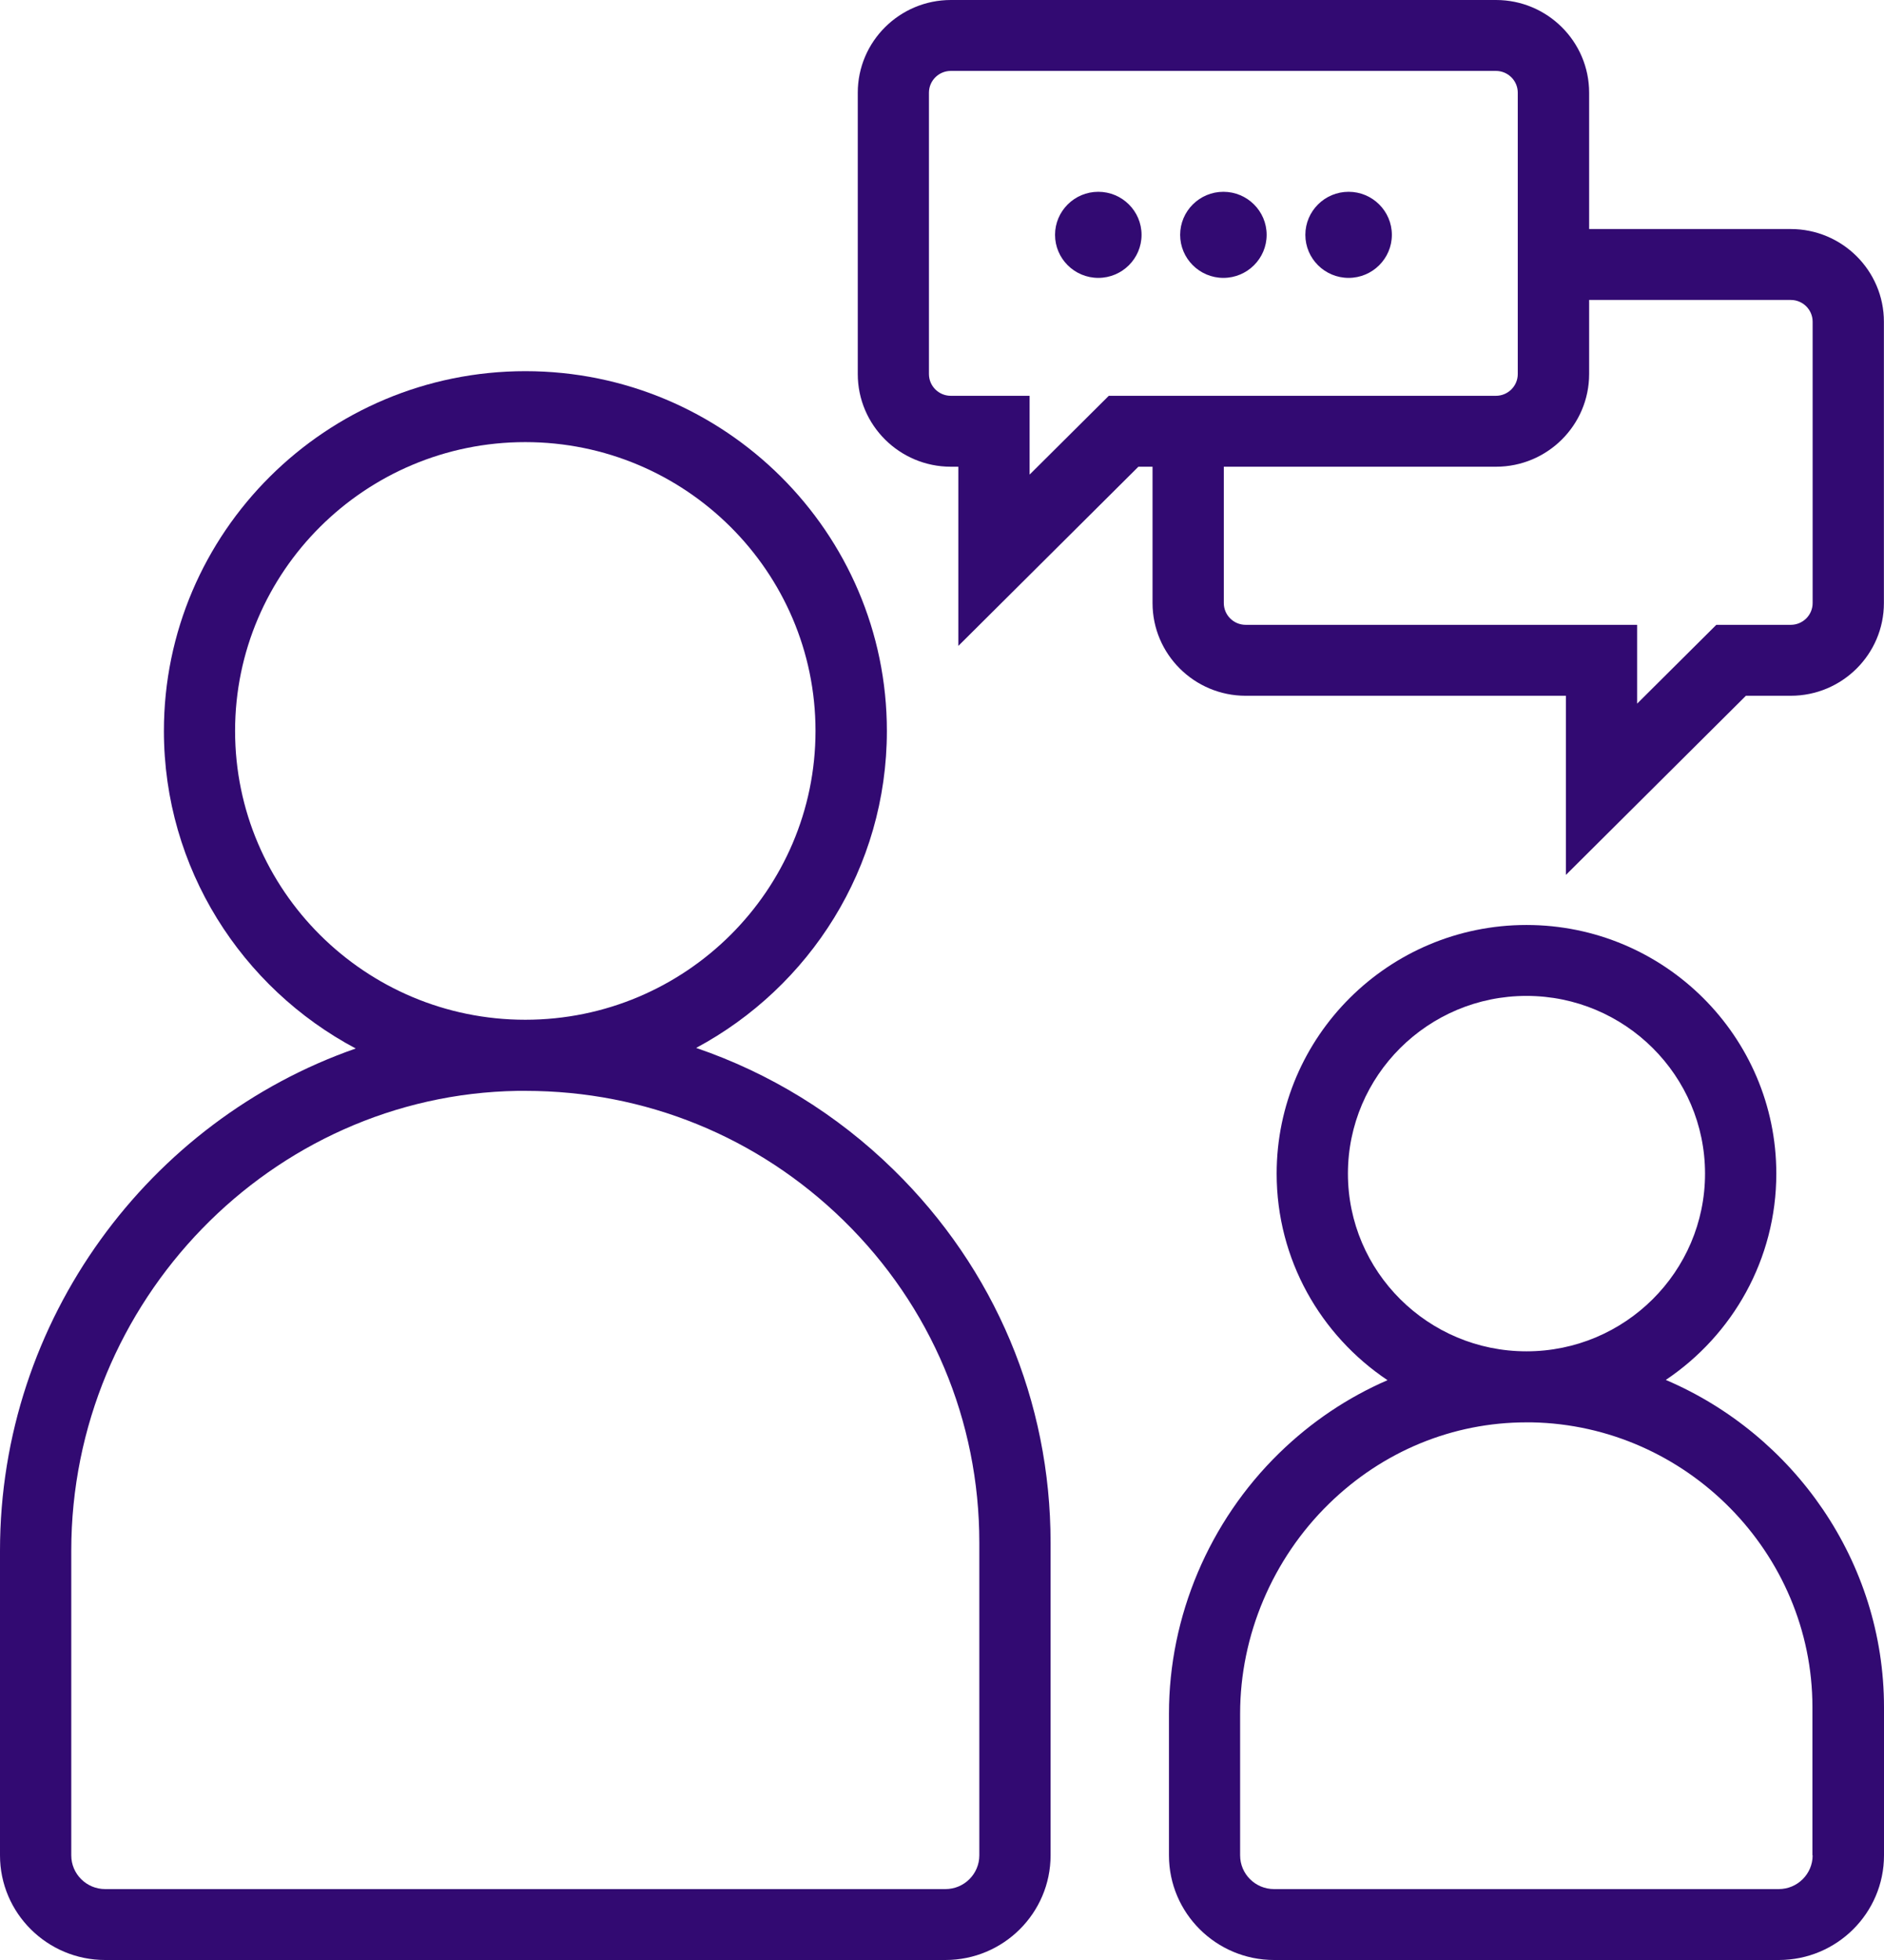 <svg width="100" height="104" viewBox="0 0 100 104" fill="none" xmlns="http://www.w3.org/2000/svg">
<g clip-path="url(#clip0_1_14241)">
<path d="M36.95 55.604C42.971 52.379 47.074 46.049 47.074 38.784C47.074 28.257 38.468 19.695 27.887 19.695C17.306 19.695 8.7 28.257 8.7 38.784C8.7 46.075 12.83 52.421 18.882 55.635C7.928 59.451 0 70.009 0 82.277V98.449C0 101.512 2.506 104 5.579 104H50.184C53.263 104 55.763 101.507 55.763 98.449V81.848C55.763 74.353 52.806 67.328 47.431 62.07C44.41 59.111 40.837 56.932 36.95 55.604ZM12.478 38.784C12.478 30.332 19.386 23.459 27.882 23.459C36.377 23.459 43.286 30.332 43.286 38.784C43.286 47.236 36.377 54.109 27.882 54.109C19.386 54.109 12.478 47.236 12.478 38.784ZM51.981 98.449C51.981 99.432 51.177 100.237 50.184 100.237H5.579C4.592 100.237 3.783 99.437 3.783 98.449V82.277C3.783 69.042 14.406 58.097 27.467 57.883C27.598 57.883 27.735 57.883 27.866 57.883C27.866 57.883 27.876 57.883 27.882 57.883C27.882 57.883 27.887 57.883 27.892 57.883C34.255 57.883 40.233 60.319 44.778 64.762C49.422 69.304 51.981 75.377 51.981 81.854V98.454V98.449Z" fill="#320A72"/>
<path d="M88.421 73.219C91.957 70.846 94.284 66.826 94.284 62.274C94.284 54.998 88.337 49.081 81.023 49.081C73.71 49.081 67.763 54.998 67.763 62.274C67.763 66.837 70.101 70.861 73.647 73.234C71.546 74.144 69.597 75.445 67.894 77.108C64.175 80.735 62.047 85.769 62.047 90.922V98.449C62.047 101.512 64.553 104 67.626 104H94.421C97.499 104 100 101.507 100 98.449V90.588C100 82.852 95.209 76.12 88.426 73.224L88.421 73.219ZM71.546 62.274C71.546 57.073 75.796 52.844 81.023 52.844C86.251 52.844 90.501 57.073 90.501 62.274C90.501 67.474 86.251 71.703 81.023 71.703C75.796 71.703 71.546 67.474 71.546 62.274ZM96.212 98.449C96.212 99.432 95.408 100.237 94.415 100.237H67.621C66.633 100.237 65.824 99.437 65.824 98.449V90.922C65.824 86.777 67.542 82.721 70.537 79.794C73.4 76.998 77.115 75.472 81.023 75.472C81.118 75.472 81.213 75.472 81.307 75.472C89.519 75.628 96.201 82.408 96.201 90.583V98.444L96.212 98.449Z" fill="#320A72"/>
<path d="M95.051 12.153H84.349V4.919C84.349 2.206 82.132 0 79.406 0H50.473C47.746 0 45.529 2.206 45.529 4.919V19.847C45.529 22.559 47.746 24.765 50.473 24.765H50.867V34.273L60.424 24.765H61.175V31.999C61.175 34.712 63.392 36.918 66.119 36.918H83.115V46.425L92.671 36.918H95.051C97.778 36.918 99.995 34.712 99.995 31.999V17.071C99.995 14.358 97.778 12.153 95.051 12.153ZM58.853 21.002L54.65 25.183V21.002H50.468C49.827 21.002 49.307 20.484 49.307 19.847V4.919C49.307 4.281 49.827 3.763 50.468 3.763H79.4C80.041 3.763 80.561 4.281 80.561 4.919V19.847C80.561 20.484 80.041 21.002 79.4 21.002H58.853ZM96.212 31.999C96.212 32.637 95.692 33.154 95.051 33.154H91.1L86.897 37.336V33.154H66.119C65.478 33.154 64.958 32.637 64.958 31.999V24.765H79.406C82.132 24.765 84.349 22.559 84.349 19.847V15.916H95.051C95.692 15.916 96.212 16.433 96.212 17.071V31.999Z" fill="#320A72"/>
<path d="M58.296 10.177C57.03 10.177 56 11.201 56 12.461C56 13.721 57.03 14.745 58.296 14.745C59.562 14.745 60.592 13.721 60.592 12.461C60.592 11.201 59.562 10.177 58.296 10.177Z" fill="#320A72"/>
<path d="M64.936 10.177C63.67 10.177 62.641 11.201 62.641 12.461C62.641 13.721 63.67 14.745 64.936 14.745C66.203 14.745 67.232 13.721 67.232 12.461C67.232 11.201 66.203 10.177 64.936 10.177Z" fill="#320A72"/>
<path d="M71.582 10.177C70.316 10.177 69.286 11.201 69.286 12.461C69.286 13.721 70.316 14.745 71.582 14.745C72.848 14.745 73.878 13.721 73.878 12.461C73.878 11.201 72.848 10.177 71.582 10.177Z" fill="#320A72"/>
</g>
<defs>
<clipPath id="clip0_1_14241">
<rect width="100" height="104" fill="white"/>
</clipPath>
</defs>
</svg>
